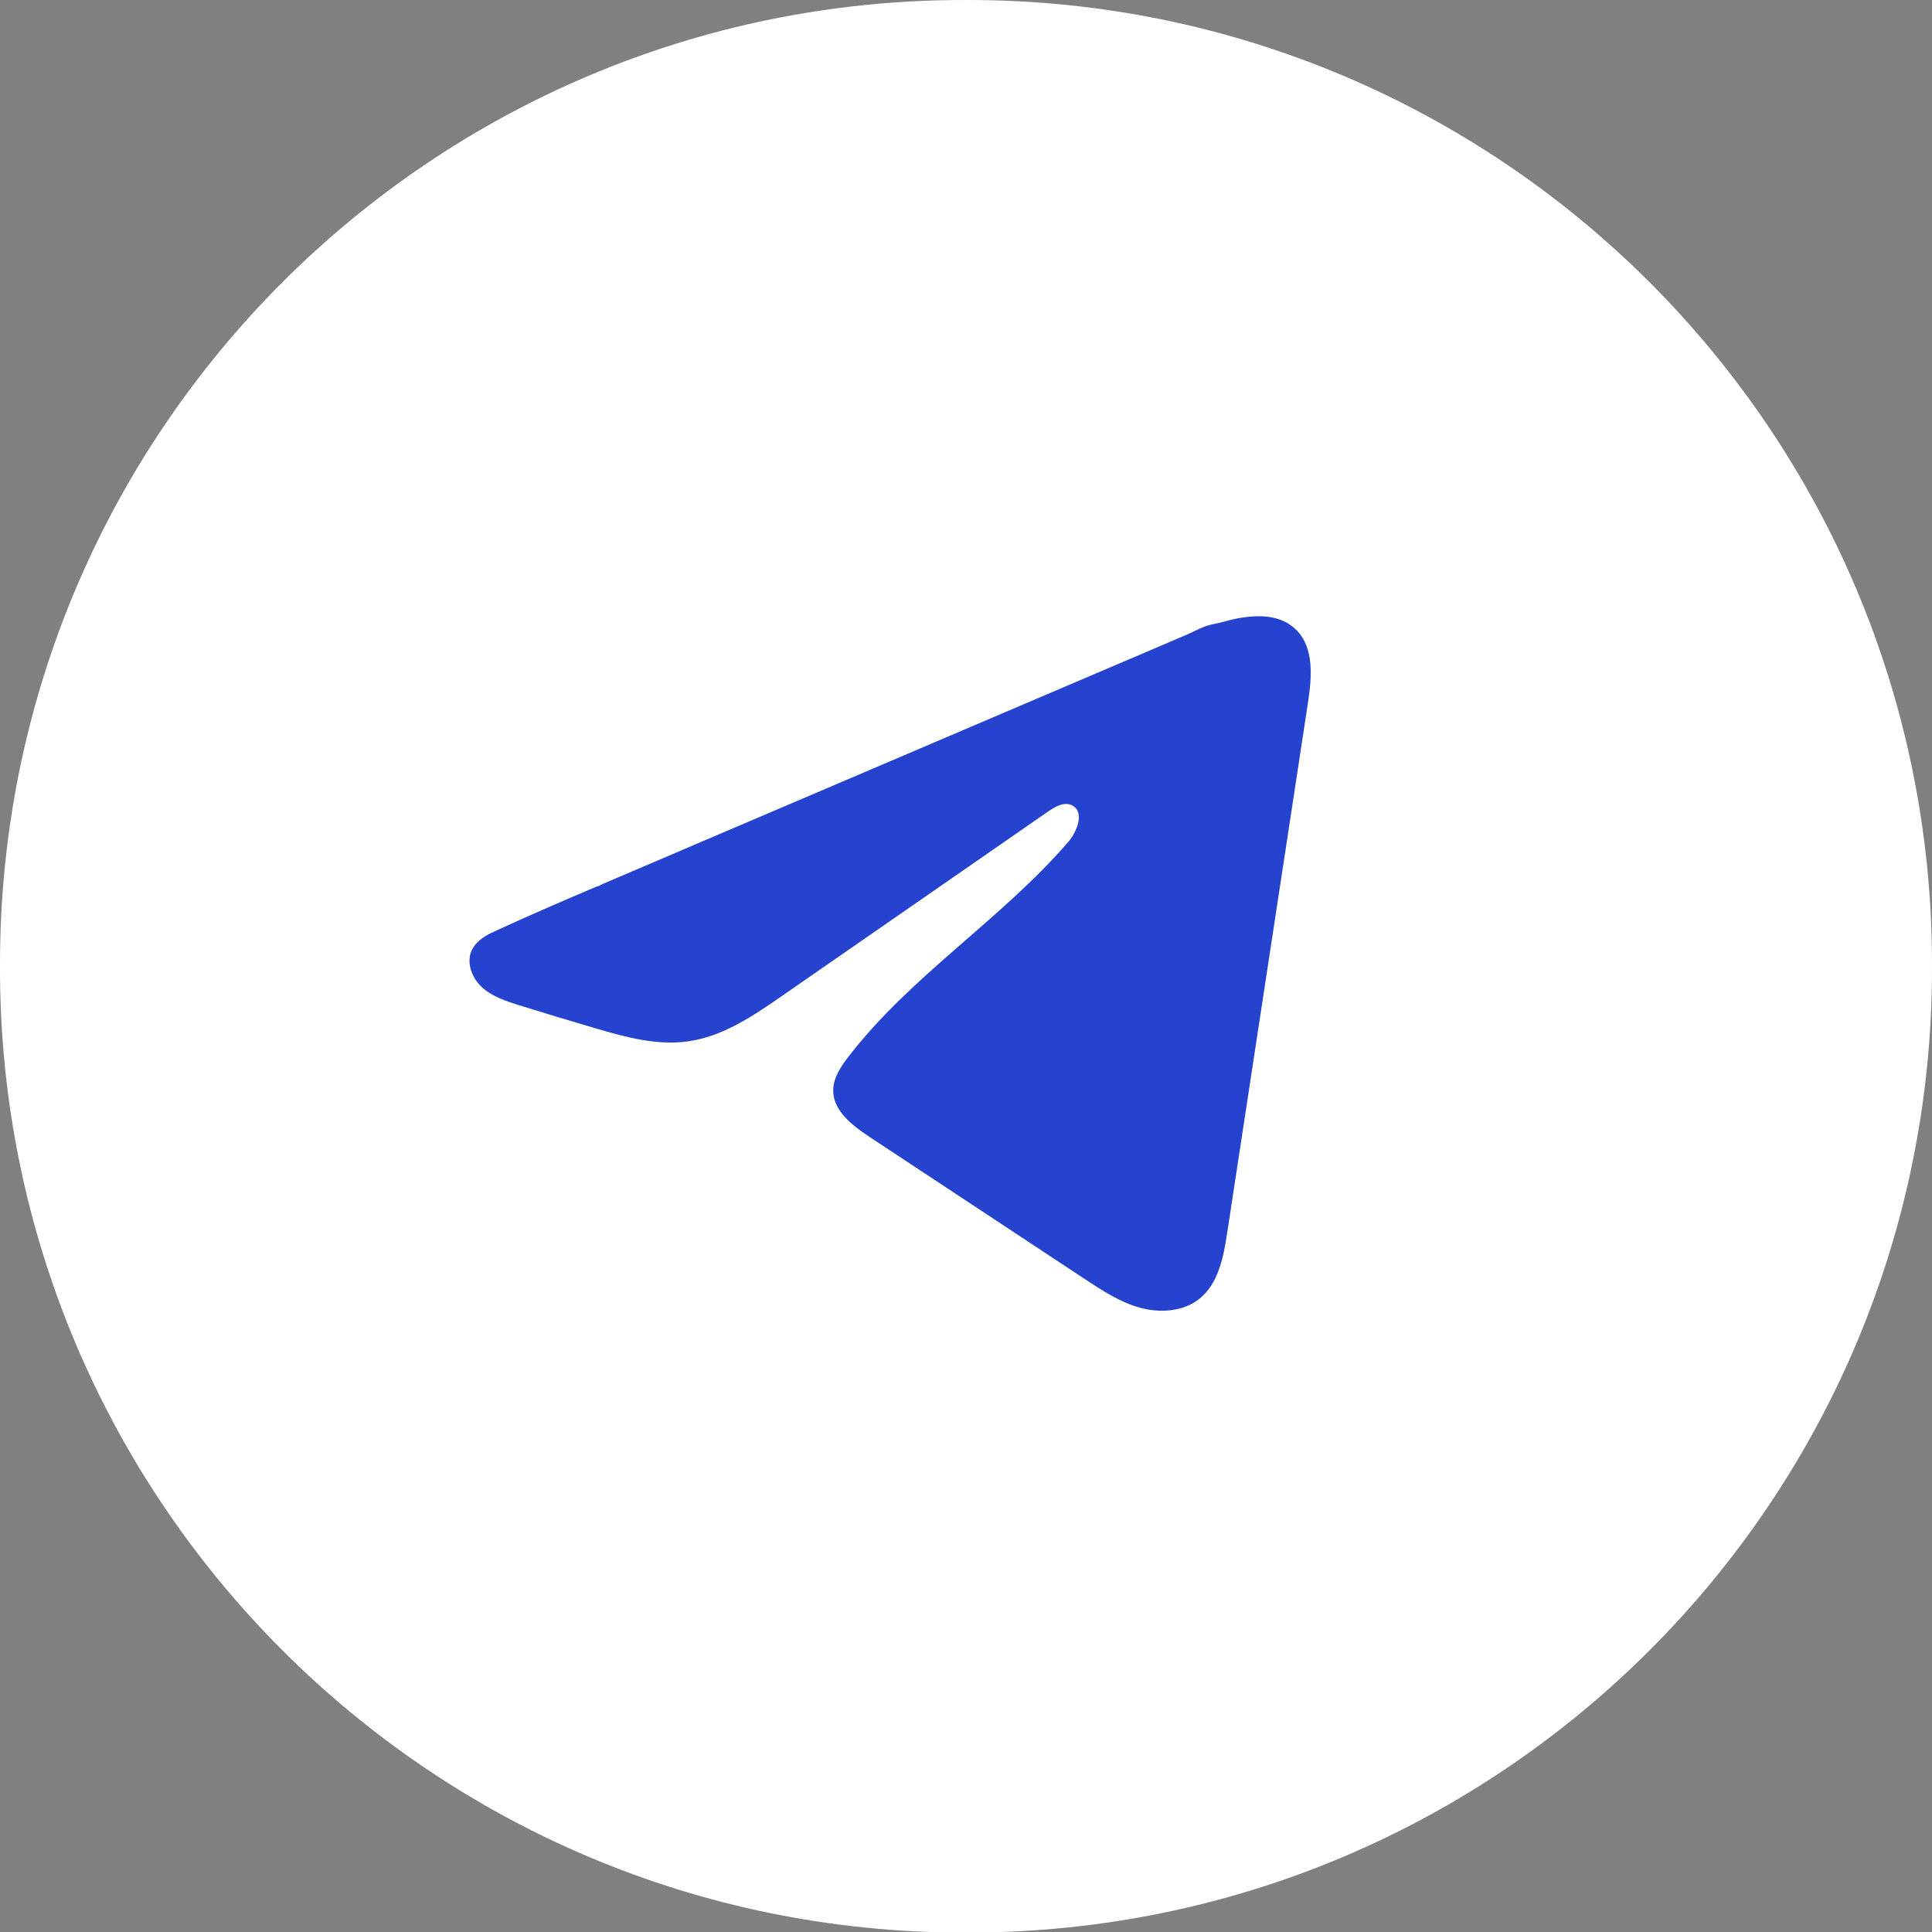 <?xml version="1.0" encoding="UTF-8"?> <svg xmlns="http://www.w3.org/2000/svg" width="34" height="34" viewBox="0 0 34 34" fill="none"><rect x="0" y="0" width="34" height="34" fill="#808080" stroke="none"/><path d="M17.039 0H16.961C7.594 0 0 7.596 0 16.966V17.044C0 26.414 7.594 34.01 16.961 34.01H17.039C26.406 34.01 34 26.414 34 17.044V16.966C34 7.596 26.406 0 17.039 0Z" fill="white"></path><path d="M8.651 16.416C8.685 16.399 8.719 16.383 8.753 16.368C9.329 16.102 9.913 15.852 10.496 15.603C10.527 15.603 10.58 15.566 10.61 15.555C10.655 15.535 10.7 15.517 10.745 15.497C10.832 15.46 10.918 15.423 11.004 15.386C11.178 15.312 11.35 15.238 11.523 15.165L12.561 14.721C13.253 14.426 13.946 14.13 14.638 13.835C15.329 13.54 16.022 13.244 16.714 12.949C17.406 12.654 18.099 12.358 18.79 12.063C19.482 11.768 20.175 11.472 20.867 11.177C21.021 11.111 21.187 11.012 21.352 10.984C21.491 10.959 21.626 10.912 21.765 10.885C22.03 10.835 22.321 10.815 22.574 10.924C22.662 10.962 22.743 11.016 22.81 11.083C23.131 11.4 23.086 11.921 23.018 12.367C22.545 15.475 22.071 18.584 21.597 21.693C21.532 22.119 21.444 22.587 21.107 22.857C20.821 23.085 20.415 23.11 20.062 23.014C19.709 22.916 19.398 22.712 19.093 22.511C17.827 21.675 16.561 20.839 15.295 20.003C14.995 19.804 14.66 19.545 14.663 19.185C14.665 18.968 14.795 18.774 14.927 18.602C16.027 17.171 17.614 16.187 18.795 14.822C18.961 14.63 19.092 14.282 18.863 14.171C18.727 14.105 18.571 14.195 18.447 14.28C16.887 15.361 15.327 16.443 13.766 17.524C13.257 17.877 12.723 18.24 12.11 18.326C11.561 18.404 11.008 18.252 10.477 18.096C10.032 17.965 9.587 17.831 9.144 17.693C8.909 17.62 8.666 17.541 8.484 17.376C8.302 17.211 8.198 16.933 8.307 16.712C8.376 16.574 8.509 16.486 8.65 16.415L8.651 16.416Z" fill="#2643D0"></path></svg> 
